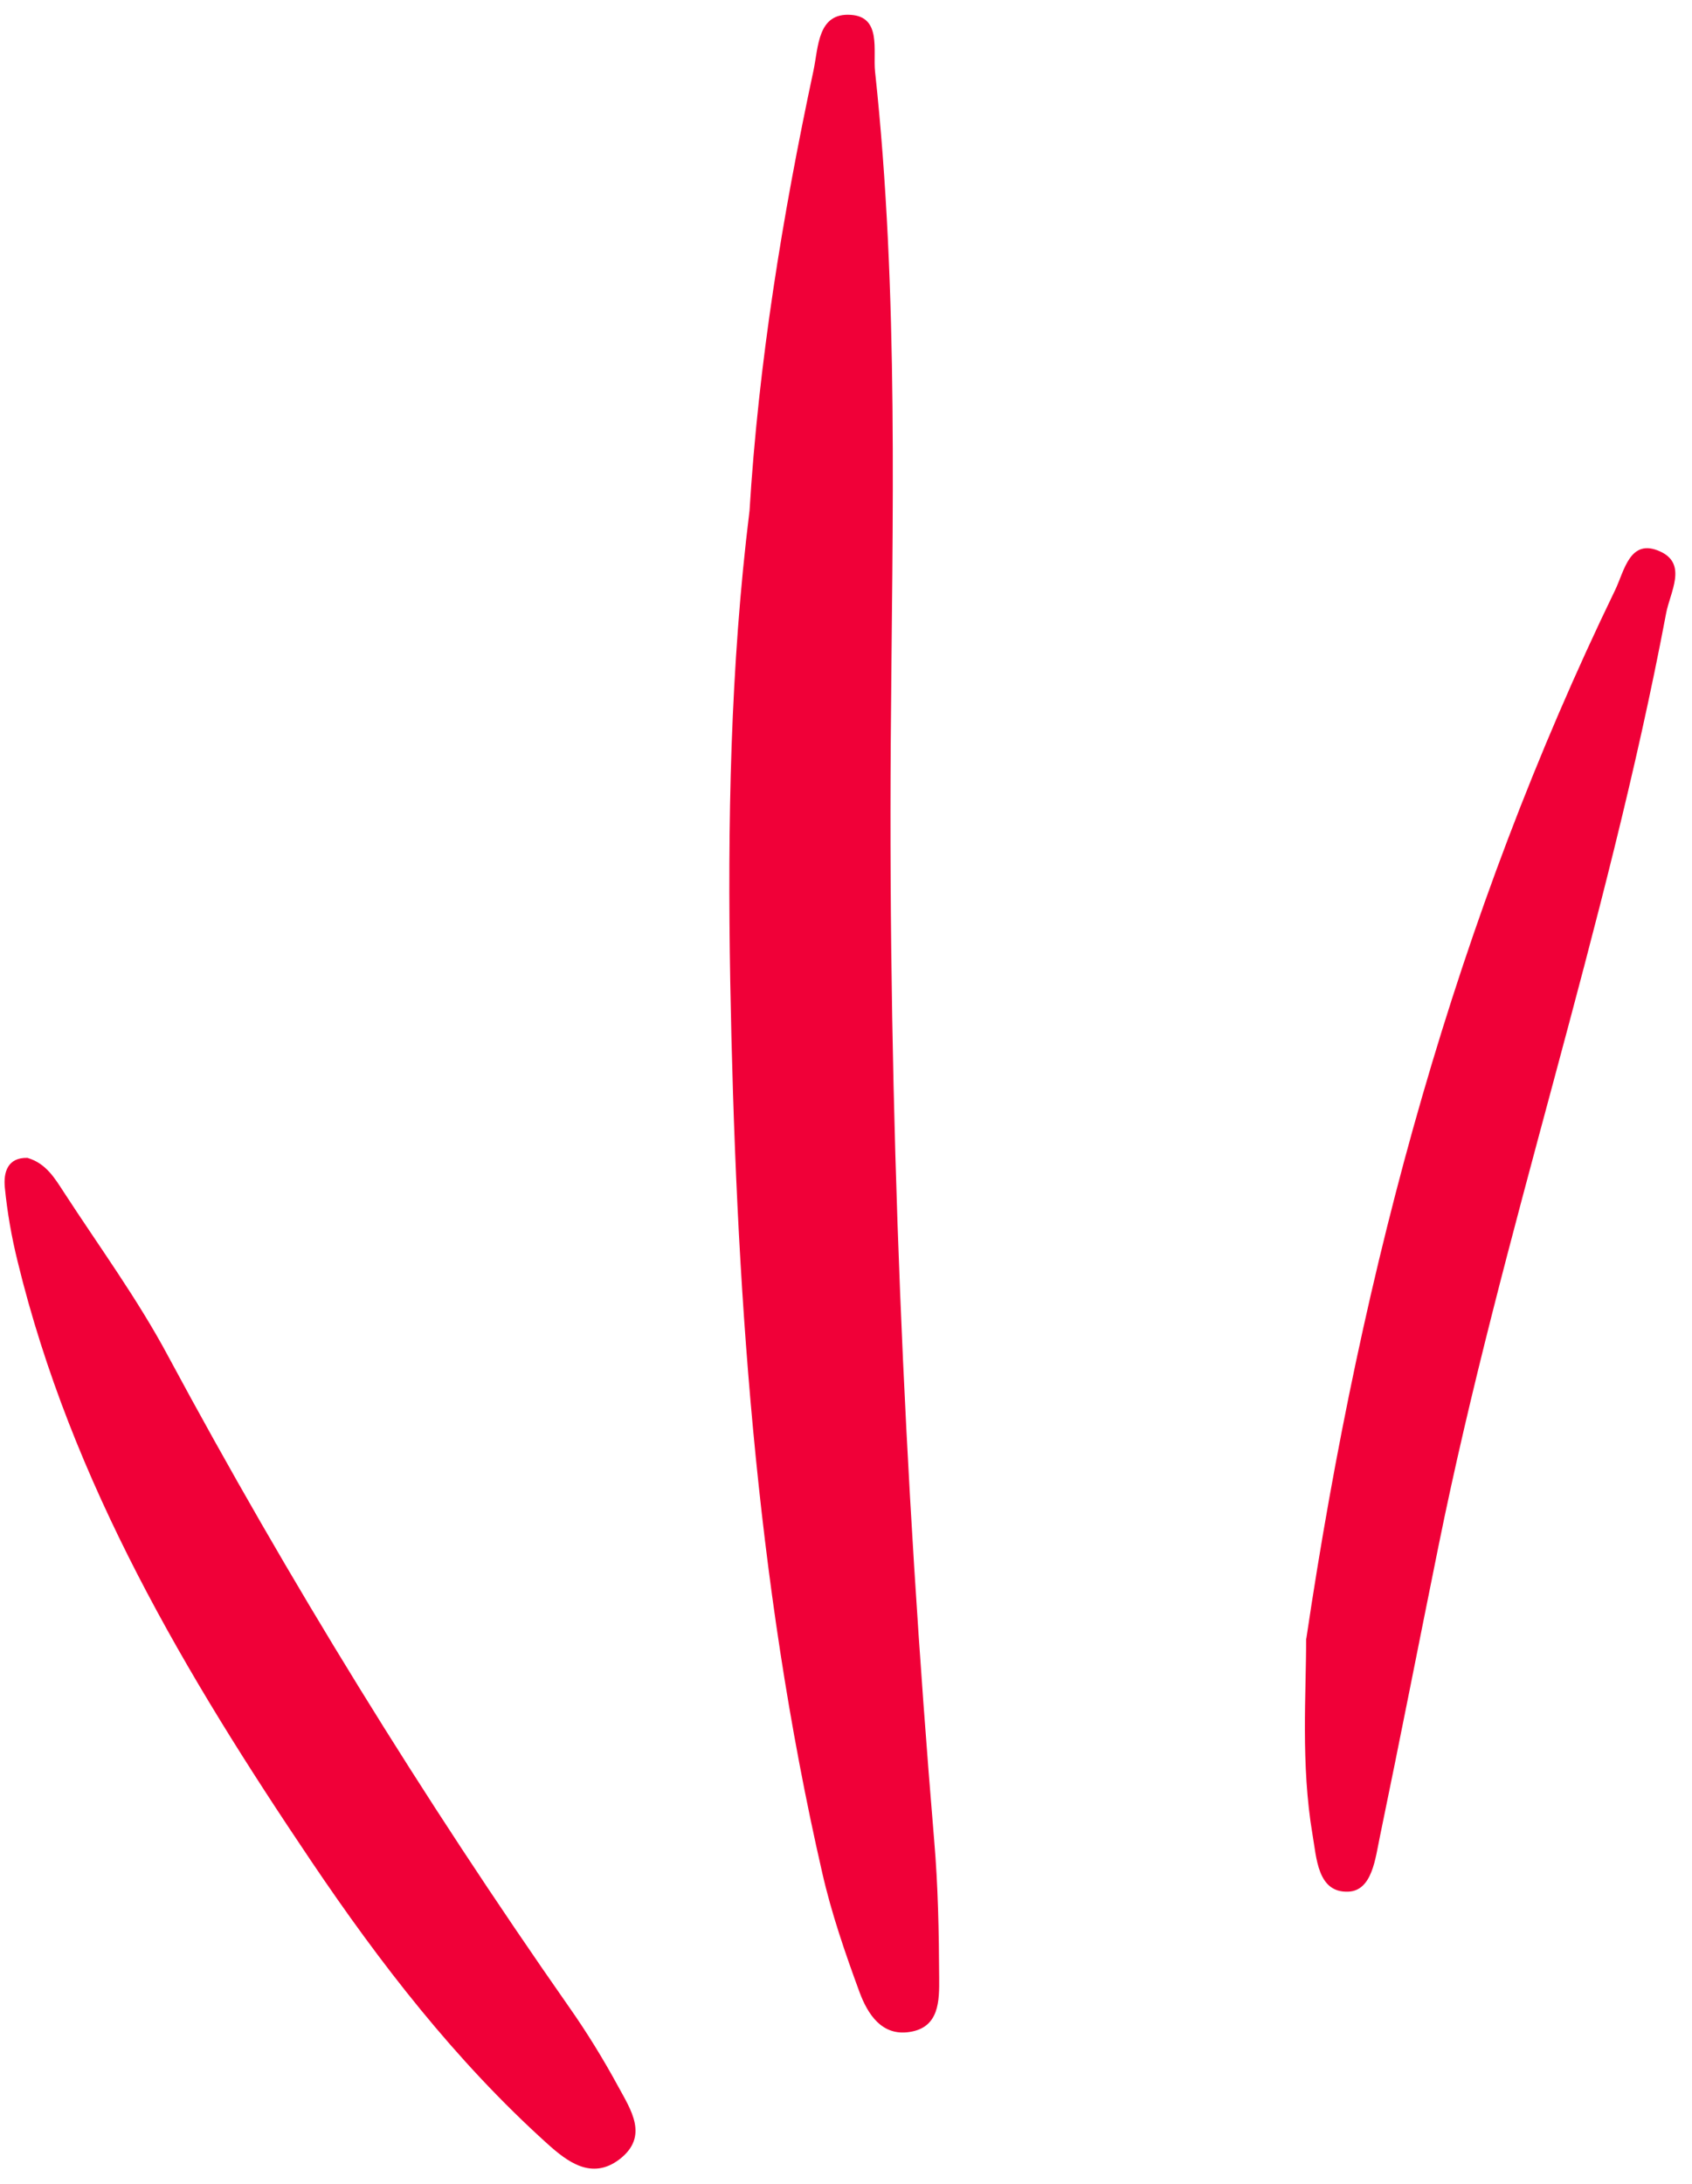<svg width="31" height="40" viewBox="0 0 31 40" fill="none" xmlns="http://www.w3.org/2000/svg">
<path d="M13.732 9.363C13.898 6.64 14.335 3.956 14.905 1.289C14.996 0.856 14.98 0.231 15.587 0.272C16.153 0.308 15.993 0.922 16.032 1.307C16.473 5.395 16.348 9.497 16.32 13.595C16.275 20.311 16.555 27.012 17.115 33.701C17.187 34.54 17.203 35.386 17.207 36.227C17.21 36.643 17.213 37.14 16.658 37.219C16.153 37.294 15.897 36.888 15.749 36.492C15.485 35.774 15.234 35.046 15.065 34.304C13.832 28.93 13.48 23.463 13.379 17.973C13.329 15.094 13.379 12.22 13.732 9.358L13.732 9.363Z" fill="#F00038"/>
<path d="M23.934 30.011C24.956 23.134 26.693 16.791 29.593 10.805C29.761 10.456 29.861 9.846 30.419 10.102C30.923 10.333 30.596 10.85 30.525 11.238C29.436 17.009 27.516 22.579 26.352 28.335C25.994 30.101 25.649 31.869 25.283 33.634C25.198 34.038 25.142 34.631 24.702 34.648C24.135 34.671 24.121 34.02 24.047 33.601C23.829 32.311 23.933 31 23.93 30.015L23.934 30.011Z" fill="#F00038"/>
<path d="M0.506 21.209C0.842 21.308 1.002 21.578 1.167 21.832C1.814 22.828 2.519 23.79 3.077 24.833C5.293 28.954 7.742 32.923 10.42 36.752C10.75 37.221 11.053 37.713 11.325 38.214C11.555 38.639 11.896 39.13 11.35 39.55C10.841 39.938 10.393 39.594 10.025 39.262C8.341 37.743 6.96 35.956 5.698 34.083C3.401 30.675 1.309 27.161 0.322 23.102C0.212 22.658 0.133 22.205 0.088 21.746C0.063 21.476 0.136 21.199 0.502 21.208L0.506 21.209Z" fill="#F00038"/>
</svg>

